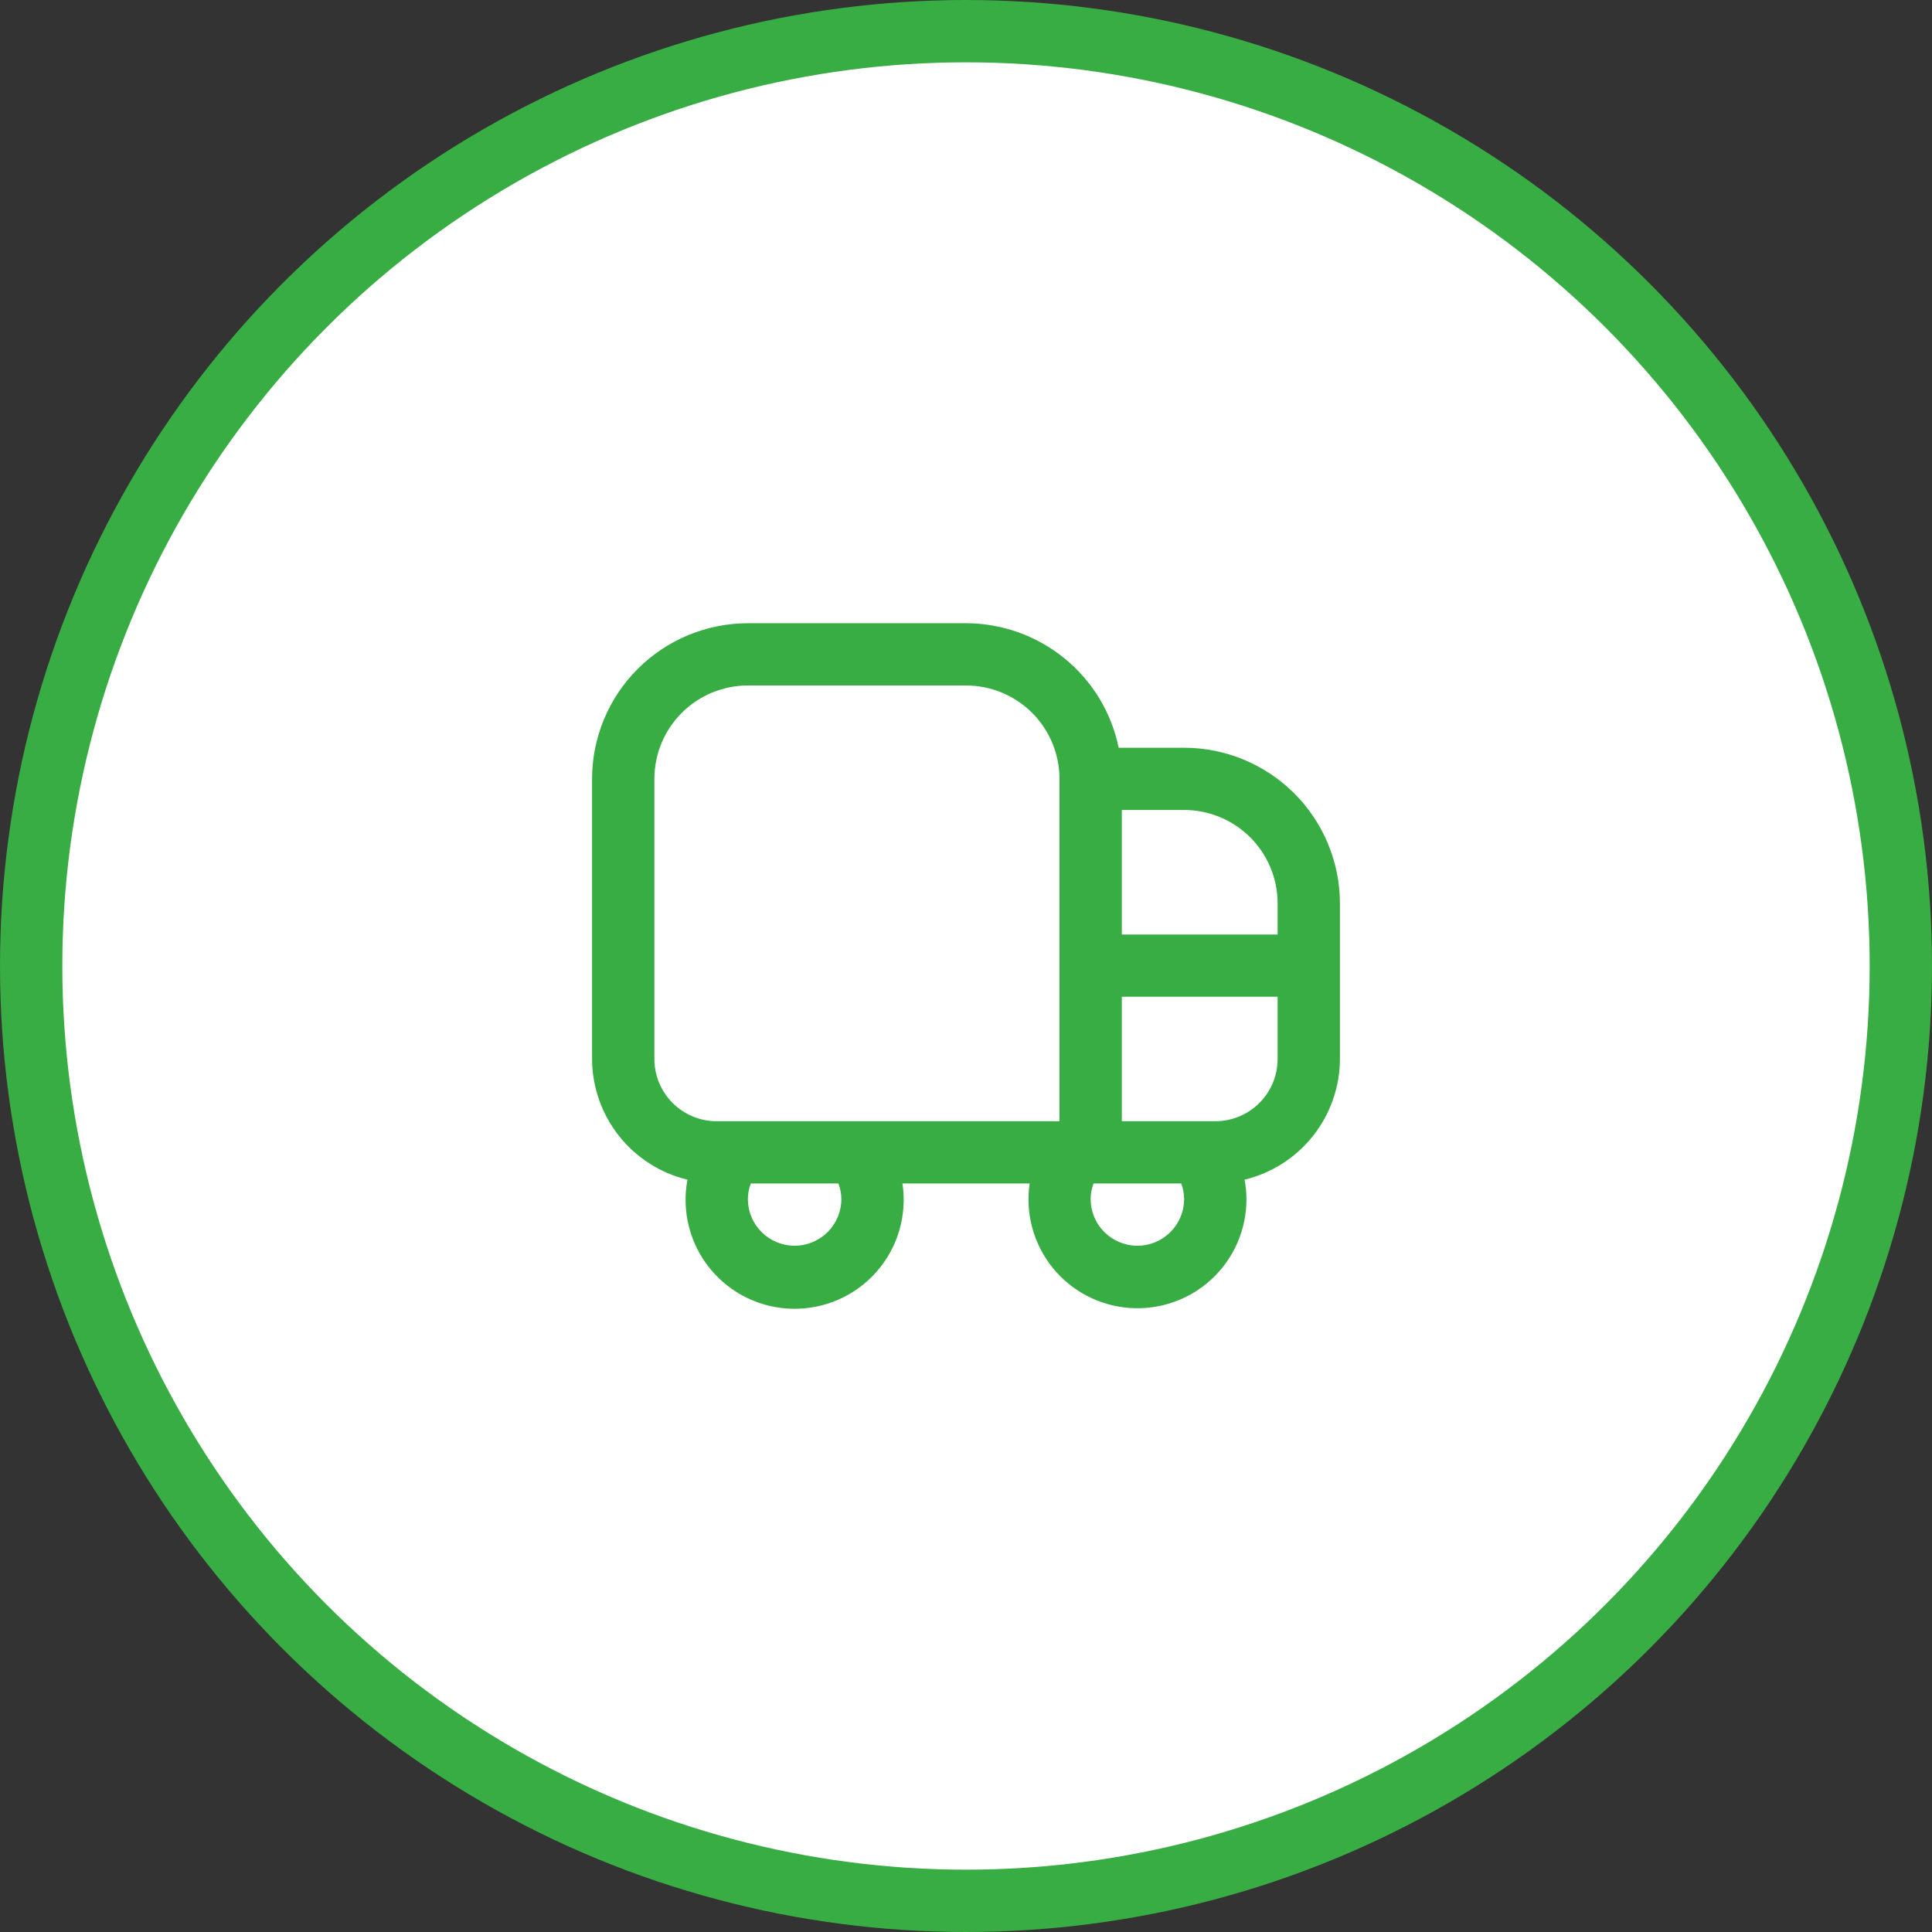 <svg width="62" height="62" viewBox="0 0 62 62" fill="none" xmlns="http://www.w3.org/2000/svg">
<rect x="0" y="0" width="62" height="62" fill="#333333" stroke="none"/>
<circle cx="31" cy="31" r="30" fill="white" stroke="#38AD43" stroke-width="2"/>
<path d="M38 23.996H35.9C35.668 22.868 35.054 21.855 34.161 21.128C33.269 20.4 32.152 20.002 31 20H24C22.674 20.002 21.404 20.528 20.466 21.465C19.529 22.401 19.002 23.67 19 24.994V33.984C19.003 34.879 19.306 35.747 19.861 36.449C20.416 37.151 21.19 37.647 22.061 37.857C21.967 38.357 21.983 38.871 22.108 39.364C22.233 39.858 22.465 40.317 22.786 40.712C23.108 41.106 23.512 41.426 23.97 41.649C24.428 41.871 24.929 41.991 25.438 42C25.948 42.009 26.453 41.907 26.918 41.701C27.384 41.495 27.799 41.19 28.134 40.807C28.47 40.424 28.718 39.973 28.86 39.484C29.003 38.996 29.037 38.482 28.961 37.979H33.043C32.972 38.455 33.001 38.94 33.127 39.404C33.253 39.868 33.474 40.301 33.775 40.676C34.076 41.051 34.452 41.36 34.878 41.583C35.304 41.806 35.772 41.939 36.252 41.974C36.732 42.008 37.214 41.944 37.668 41.783C38.122 41.623 38.537 41.371 38.889 41.043C39.241 40.715 39.521 40.318 39.712 39.877C39.904 39.436 40.001 38.96 40 38.479C39.999 38.27 39.978 38.062 39.939 37.857C40.81 37.647 41.584 37.151 42.139 36.449C42.694 35.747 42.997 34.879 43 33.984V28.99C42.998 27.666 42.471 26.396 41.534 25.46C40.596 24.524 39.325 23.997 38 23.996ZM41 28.99V29.989H36V25.993H38C38.795 25.993 39.559 26.309 40.121 26.871C40.684 27.433 41 28.195 41 28.99ZM21 33.984V24.994C21 24.2 21.316 23.438 21.879 22.875C22.441 22.314 23.204 21.998 24 21.998H31C31.796 21.998 32.559 22.314 33.121 22.875C33.684 23.438 34 24.2 34 24.994V35.982H23C22.47 35.982 21.961 35.771 21.586 35.397C21.211 35.022 21 34.514 21 33.984ZM27 38.479C27 38.876 26.842 39.258 26.561 39.538C26.279 39.819 25.898 39.977 25.5 39.977C25.102 39.977 24.721 39.819 24.439 39.538C24.158 39.258 24 38.876 24 38.479C24.001 38.308 24.033 38.139 24.094 37.979H26.906C26.967 38.139 26.999 38.308 27 38.479ZM36.5 39.977C36.102 39.977 35.721 39.819 35.439 39.538C35.158 39.258 35 38.876 35 38.479C35 38.308 35.032 38.139 35.094 37.979H37.906C37.967 38.139 37.999 38.308 38 38.479C38 38.676 37.961 38.871 37.886 39.052C37.81 39.234 37.7 39.399 37.56 39.538C37.421 39.678 37.256 39.788 37.074 39.863C36.892 39.939 36.697 39.977 36.5 39.977ZM39 35.982H36V31.986H41V33.984C41 34.514 40.789 35.022 40.414 35.397C40.039 35.771 39.531 35.982 39 35.982Z" fill="#38AD43"/>
</svg>
